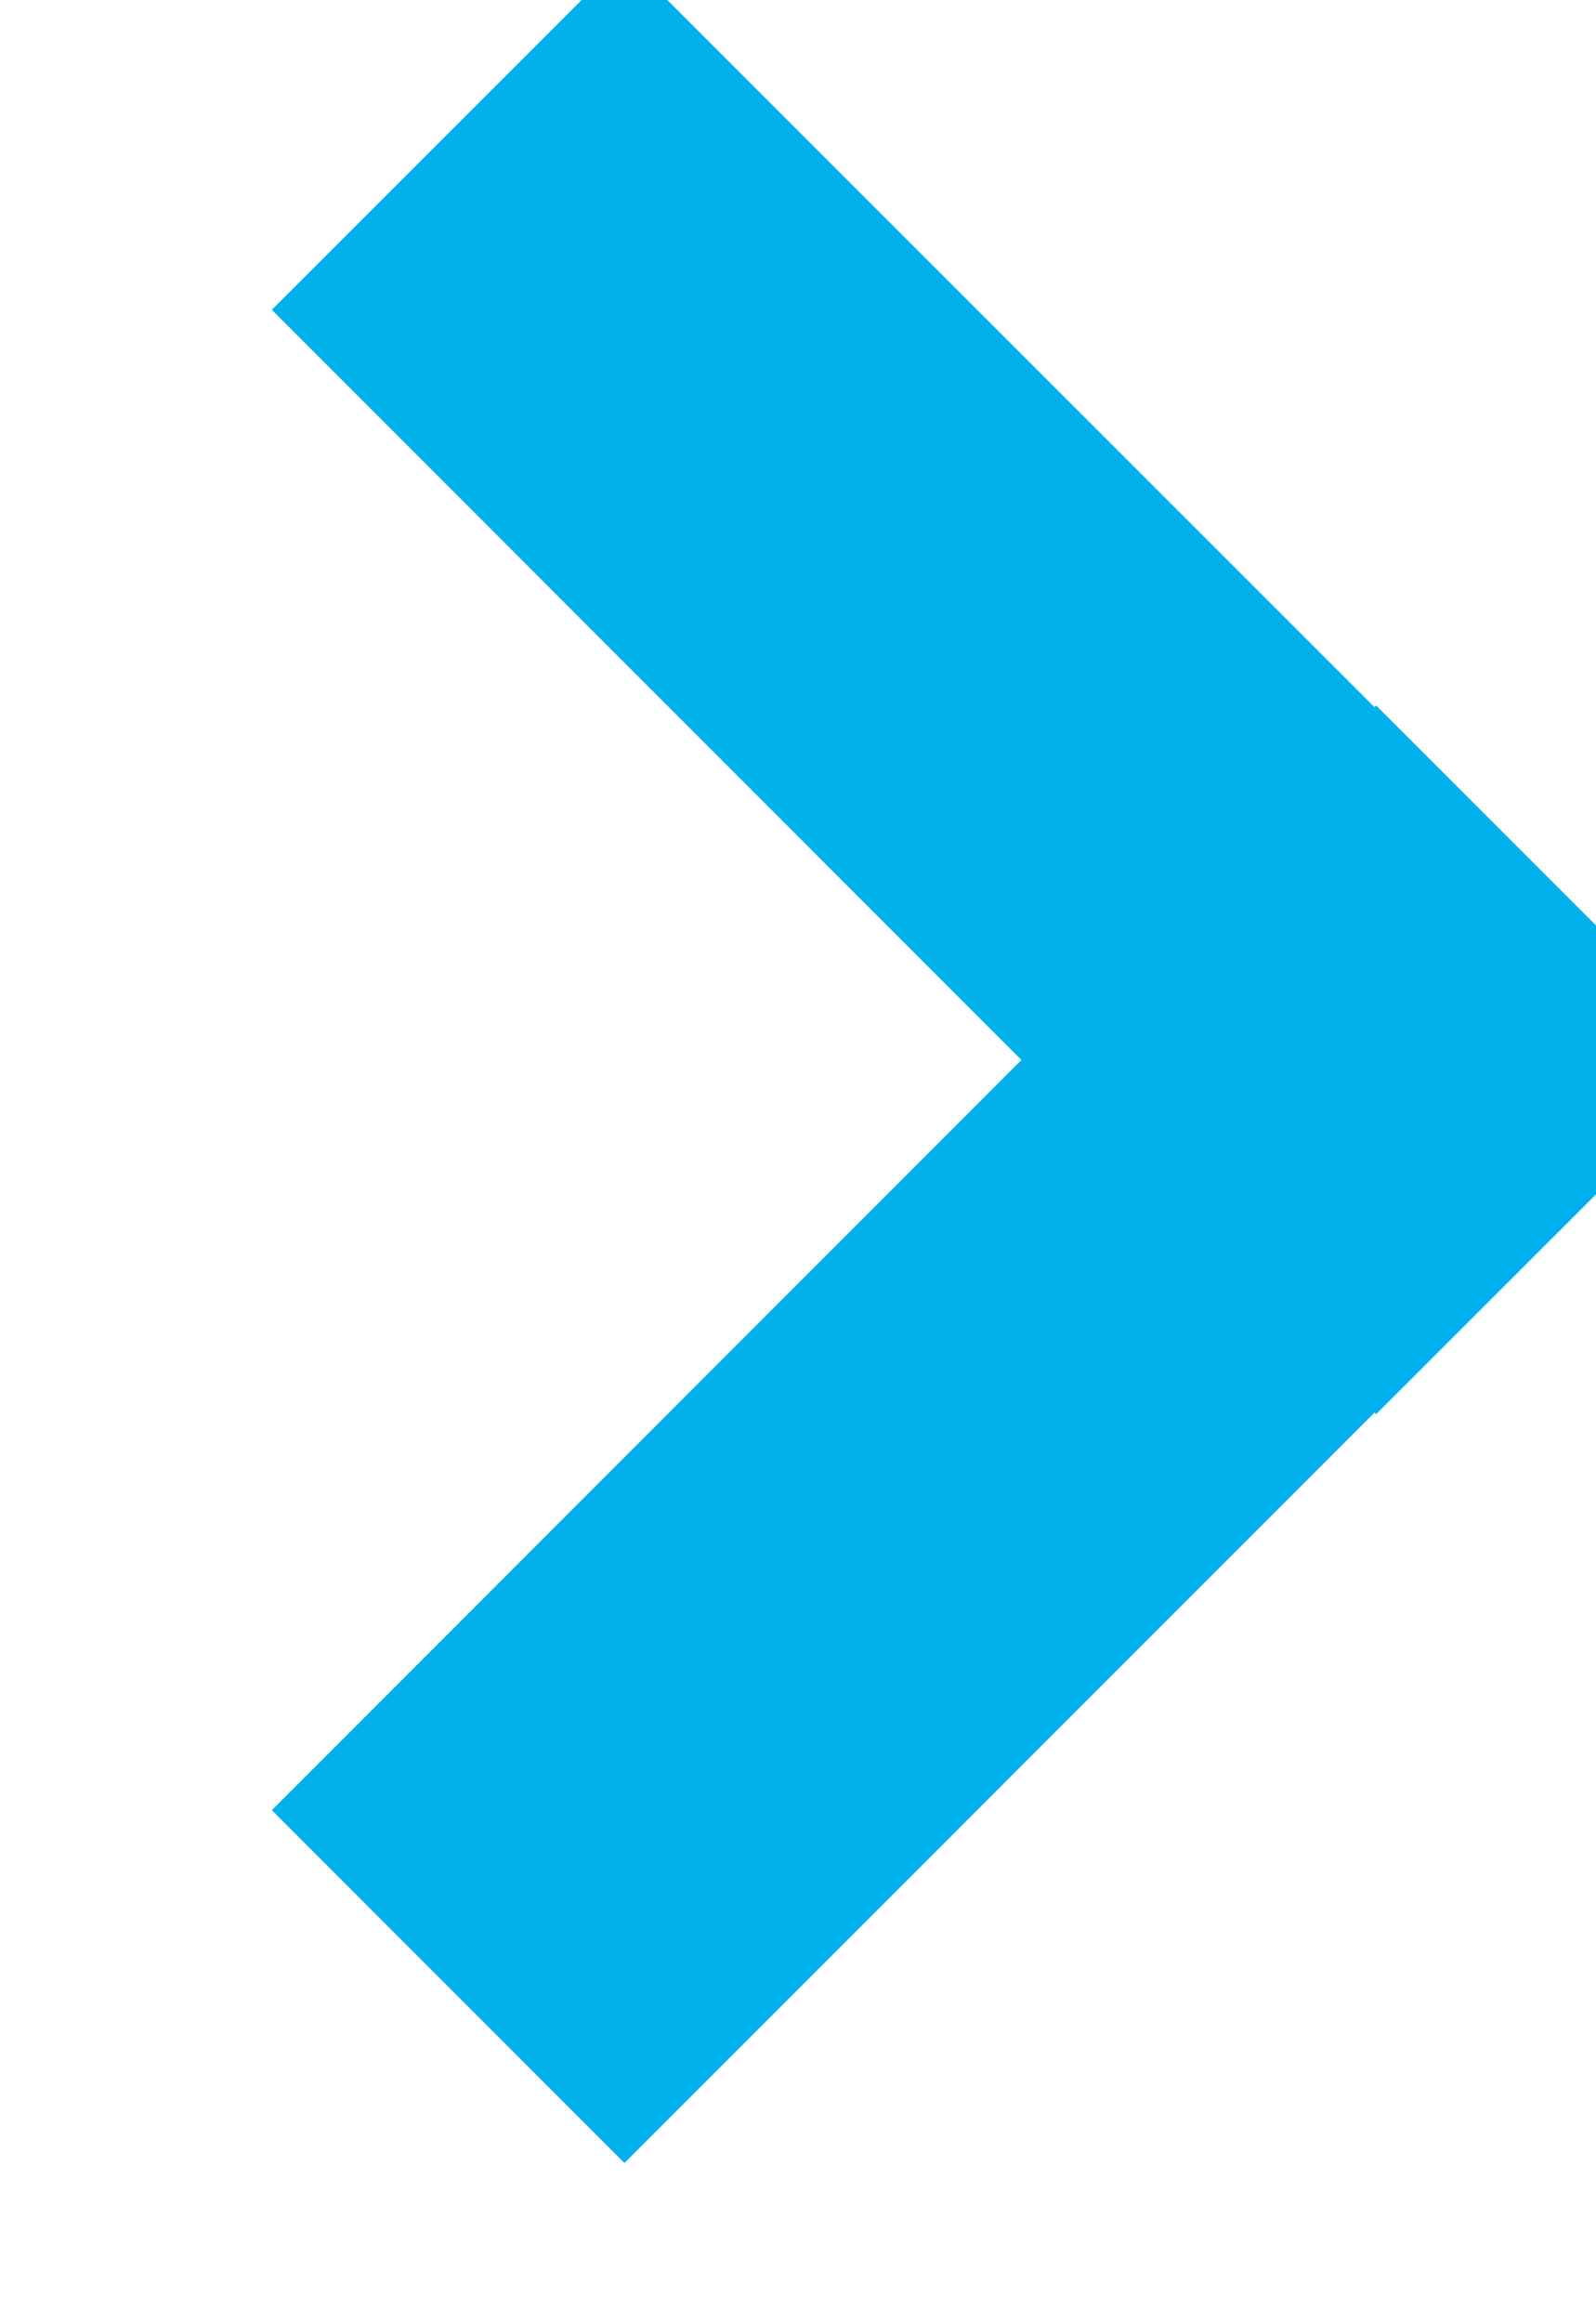 <?xml version="1.0" encoding="UTF-8" standalone="no"?>
<!DOCTYPE svg PUBLIC "-//W3C//DTD SVG 1.1//EN" "http://www.w3.org/Graphics/SVG/1.1/DTD/svg11.dtd">
<svg width="100%" height="100%" viewBox="0 0 11 16" version="1.1" xmlns="http://www.w3.org/2000/svg" xmlns:xlink="http://www.w3.org/1999/xlink" xml:space="preserve" xmlns:serif="http://www.serif.com/" style="fill-rule:evenodd;clip-rule:evenodd;stroke-linejoin:round;stroke-miterlimit:2;">
    <g transform="matrix(1,0,0,1,-13346.2,-2253.89)">
        <g transform="matrix(0.596,0,0,0.912,9430.37,1596.16)">
            <g transform="matrix(-2.697,0,0,1.761,7221.9,639.202)">
                <path d="M234.231,51.112L235.744,52.625L235.751,52.618L238.967,55.836L240.479,54.323L237.265,51.106L240.479,47.889L238.967,46.377L235.751,49.593L235.744,49.586L234.231,51.099L234.237,51.106L234.231,51.112Z" style="fill:rgb(2,177,236);fill-rule:nonzero;"/>
            </g>
        </g>
    </g>
</svg>
